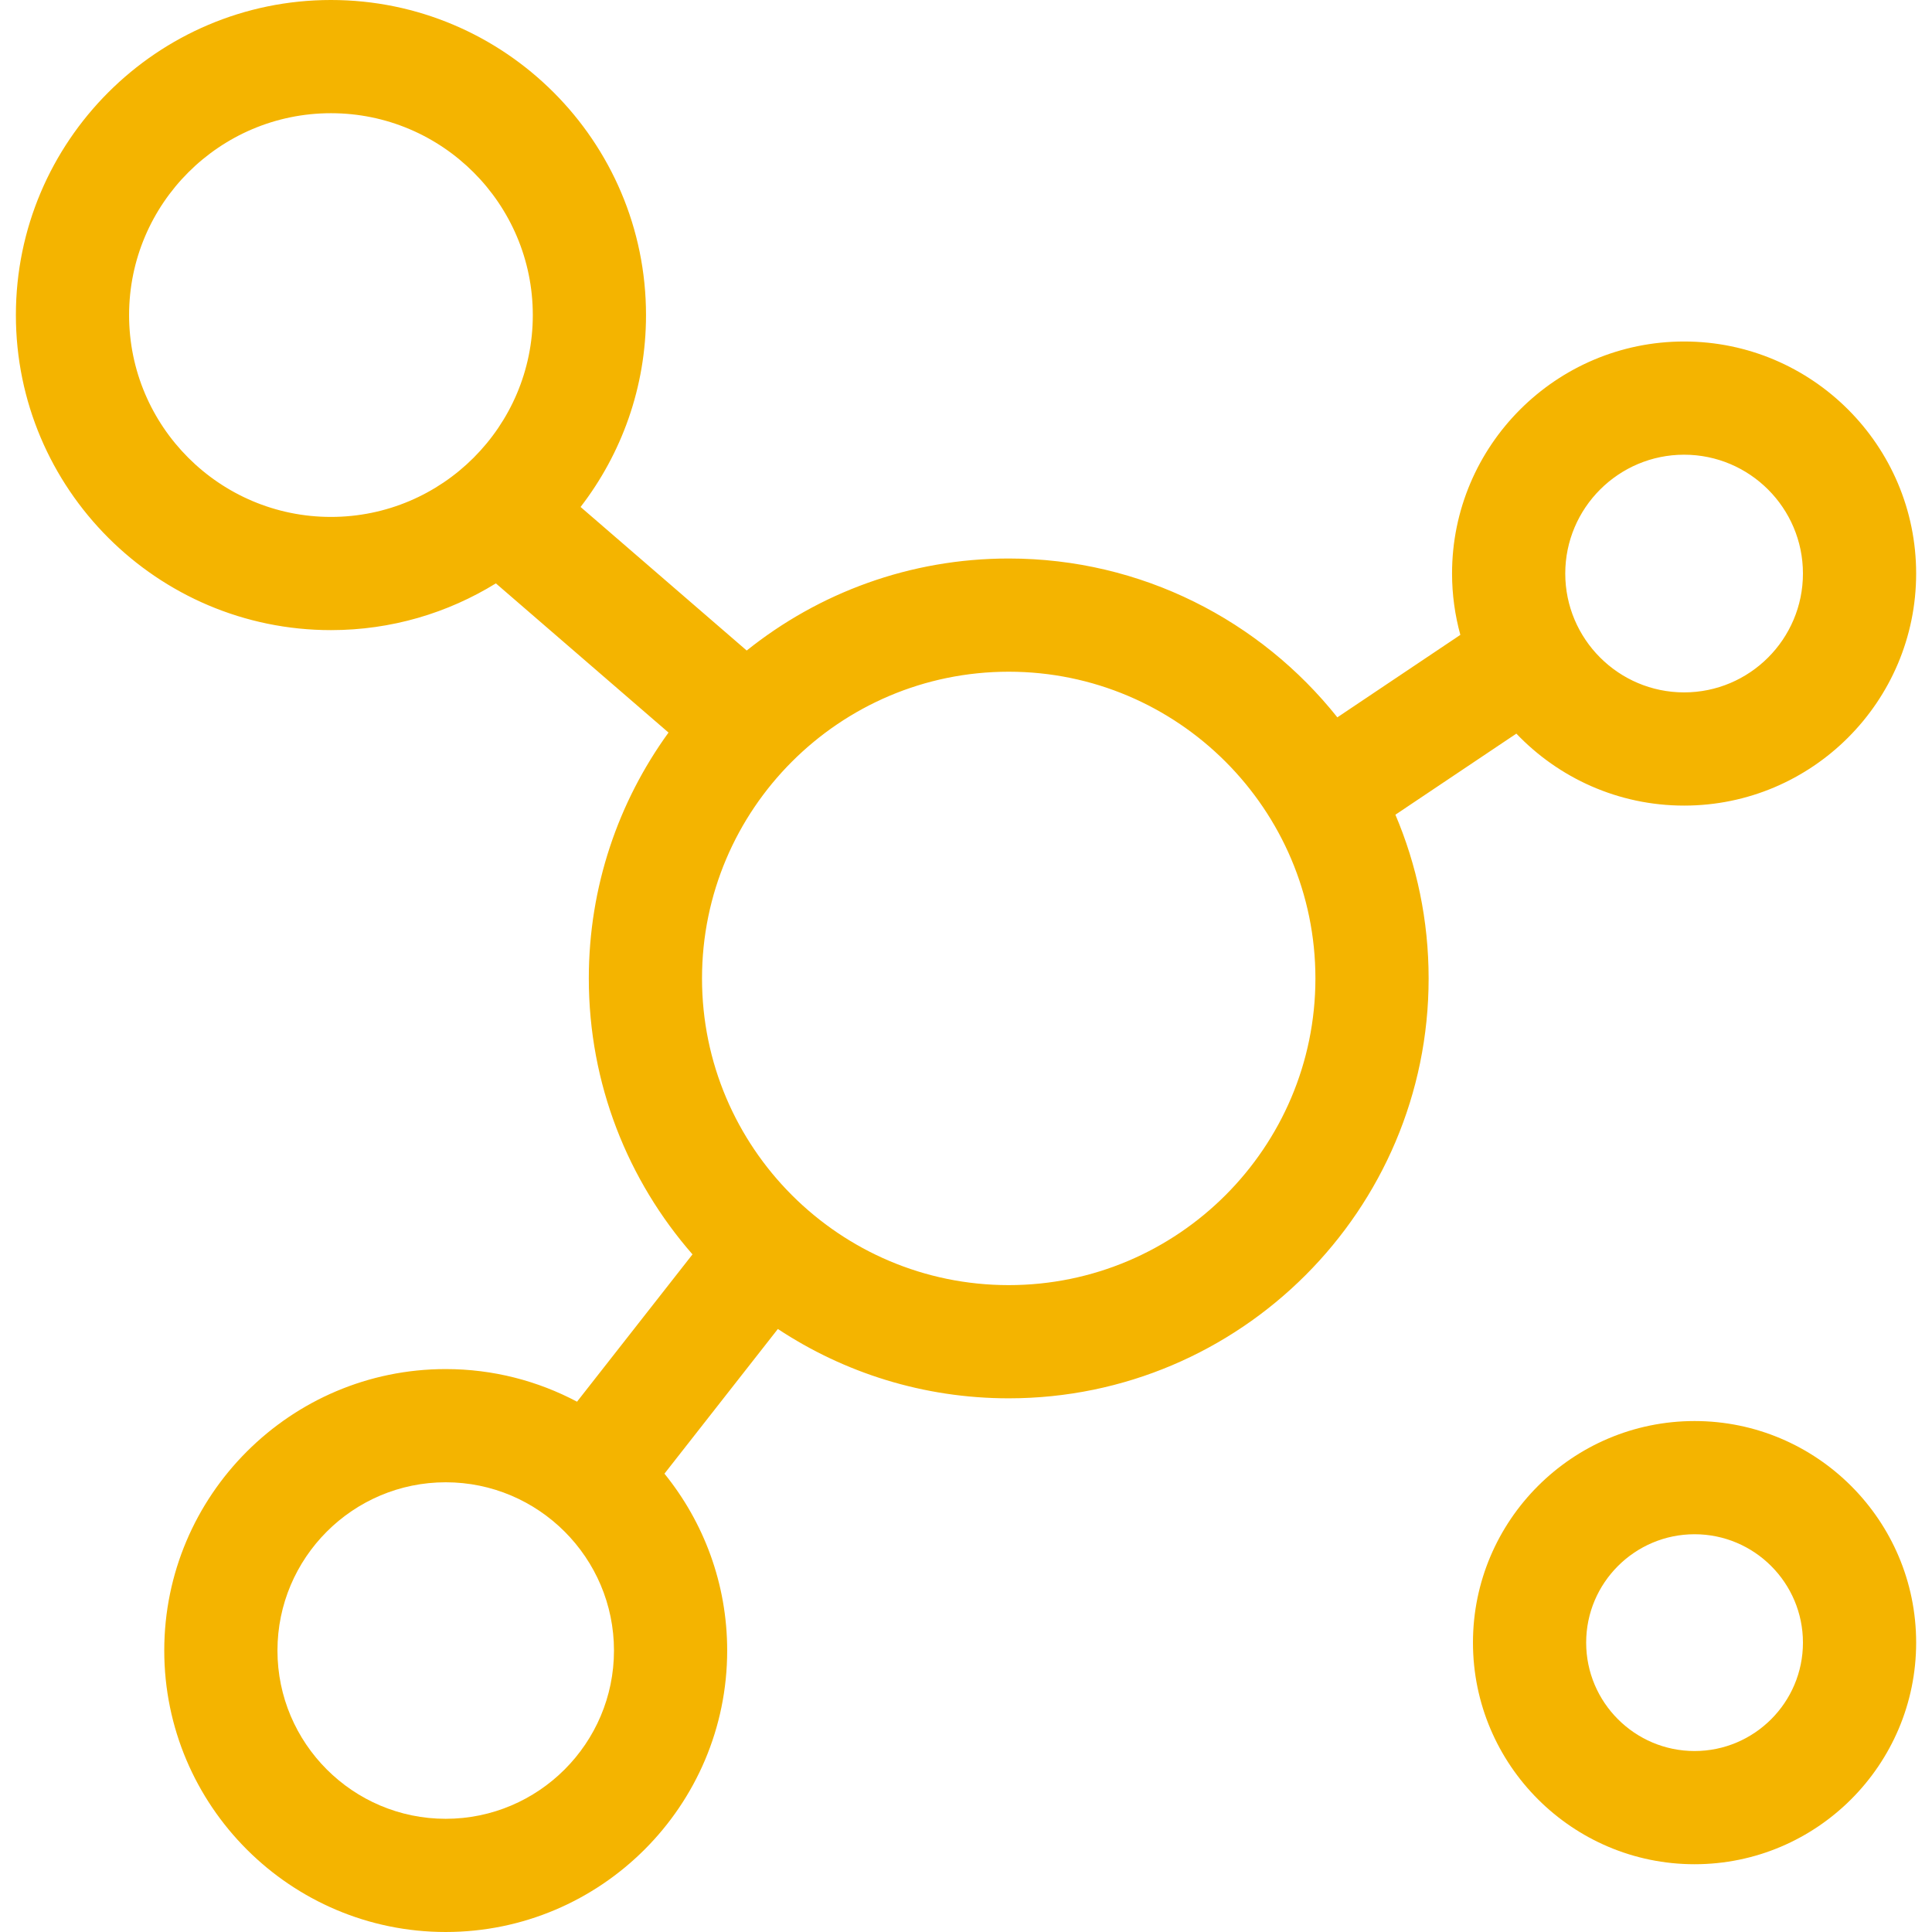 <!DOCTYPE svg PUBLIC "-//W3C//DTD SVG 1.1//EN" "http://www.w3.org/Graphics/SVG/1.1/DTD/svg11.dtd">
<!-- Uploaded to: SVG Repo, www.svgrepo.com, Transformed by: SVG Repo Mixer Tools -->
<svg width="800px" height="800px" viewBox="0 0 512 512" id="svg2793" style="fill-rule:evenodd;clip-rule:evenodd;stroke-linejoin:round;stroke-miterlimit:2;" version="1.1" xml:space="preserve" xmlns="http://www.w3.org/2000/svg" xmlns:cc="http://creativecommons.org/ns#" xmlns:dc="http://purl.org/dc/elements/1.1/" xmlns:rdf="http://www.w3.org/1999/02/22-rdf-syntax-ns#" xmlns:serif="http://www.serif.com/" xmlns:svg="http://www.w3.org/2000/svg" fill="#f4b400">
<g id="SVGRepo_bgCarrier" stroke-width="0"/>
<g id="SVGRepo_tracerCarrier" stroke-linecap="round" stroke-linejoin="round"/>
<g id="SVGRepo_iconCarrier"> <defs id="defs2797"/> <g id="_24-Connect" style="display:inline" transform="translate(-3072,-4096)"> <g id="g2211" transform="translate(3339.32,4267.43)"> <path d="m 0,169.14 c -44.818,0 -81.28,-36.462 -81.28,-81.28 0,-44.818 36.462,-81.28 81.28,-81.28 44.817,0 81.279,36.462 81.279,81.28 0,44.818 -36.462,81.28 -81.279,81.28 m -149.2,141.43 c -24.587,0 -44.59,-20.003 -44.59,-44.59 0,-24.587 20.003,-44.59 44.59,-44.59 24.587,0 44.59,20.003 44.59,44.59 0,24.587 -20.003,44.59 -44.59,44.59 m -83.91,-398.5 c 0,-29.5 24,-53.5 53.5,-53.5 29.494,0 53.49,24 53.49,53.5 0,29.494 -23.996,53.49 -53.49,53.49 -29.5,0 -53.5,-23.996 -53.5,-53.49 m 412.099,37 c 17.364,0 31.49,14.126 31.49,31.49 0,17.369 -14.126,31.5 -31.49,31.5 -17.369,0 -31.5,-14.131 -31.5,-31.5 0,-17.364 14.131,-31.49 31.5,-31.49 m -44.46,73.915 c 11.207,11.739 26.989,19.075 44.46,19.075 33.907,0 61.49,-27.589 61.49,-61.5 0,-33.906 -27.583,-61.49 -61.49,-61.49 -33.911,0 -61.5,27.584 -61.5,61.49 0,5.628 0.776,11.076 2.198,16.259 L 87.091,18.672 C 66.687,-6.959 35.231,-23.42 0,-23.42 c -26.243,0 -50.388,9.137 -69.436,24.388 l -44.024,-38.046 c 10.859,-14.093 17.34,-31.725 17.34,-50.852 0,-46.042 -37.453,-83.5 -83.49,-83.5 -46.042,0 -83.5,37.458 -83.5,83.5 0,46.036 37.458,83.49 83.5,83.49 16.012,0 30.98,-4.54 43.702,-12.388 l 45.751,39.538 c -13.281,18.326 -21.123,40.838 -21.123,65.15 0,27.971 10.377,53.562 27.478,73.133 l -30.6,39.04 c -10.397,-5.508 -22.236,-8.643 -34.798,-8.643 -41.129,0 -74.59,33.461 -74.59,74.59 0,41.129 33.461,74.59 74.59,74.59 41.129,0 74.59,-33.461 74.59,-74.59 0,-17.745 -6.24,-34.055 -16.625,-46.873 l 30.054,-38.343 c 17.567,11.607 38.596,18.376 61.181,18.376 61.359,0 111.279,-49.92 111.279,-111.28 0,-15.382 -3.138,-30.045 -8.806,-43.383 z" id="path2209" style="fill-rule:nonzero"/> </g> <g id="g2215" transform="translate(3521.08,4502.59)"> <path d="M 0,57.45 C -15.842,57.45 -28.73,44.562 -28.73,28.72 -28.73,12.884 -15.842,0 0,0 15.836,0 28.72,12.884 28.72,28.72 28.72,44.562 15.836,57.45 0,57.45 M 0,-30 c -32.384,0 -58.73,26.342 -58.73,58.72 0,32.384 26.346,58.73 58.73,58.73 32.378,0 58.72,-26.346 58.72,-58.73 C 58.72,-3.658 32.378,-30 0,-30" id="path2213" style="fill-rule:nonzero"/> </g> </g> </g>
</svg>